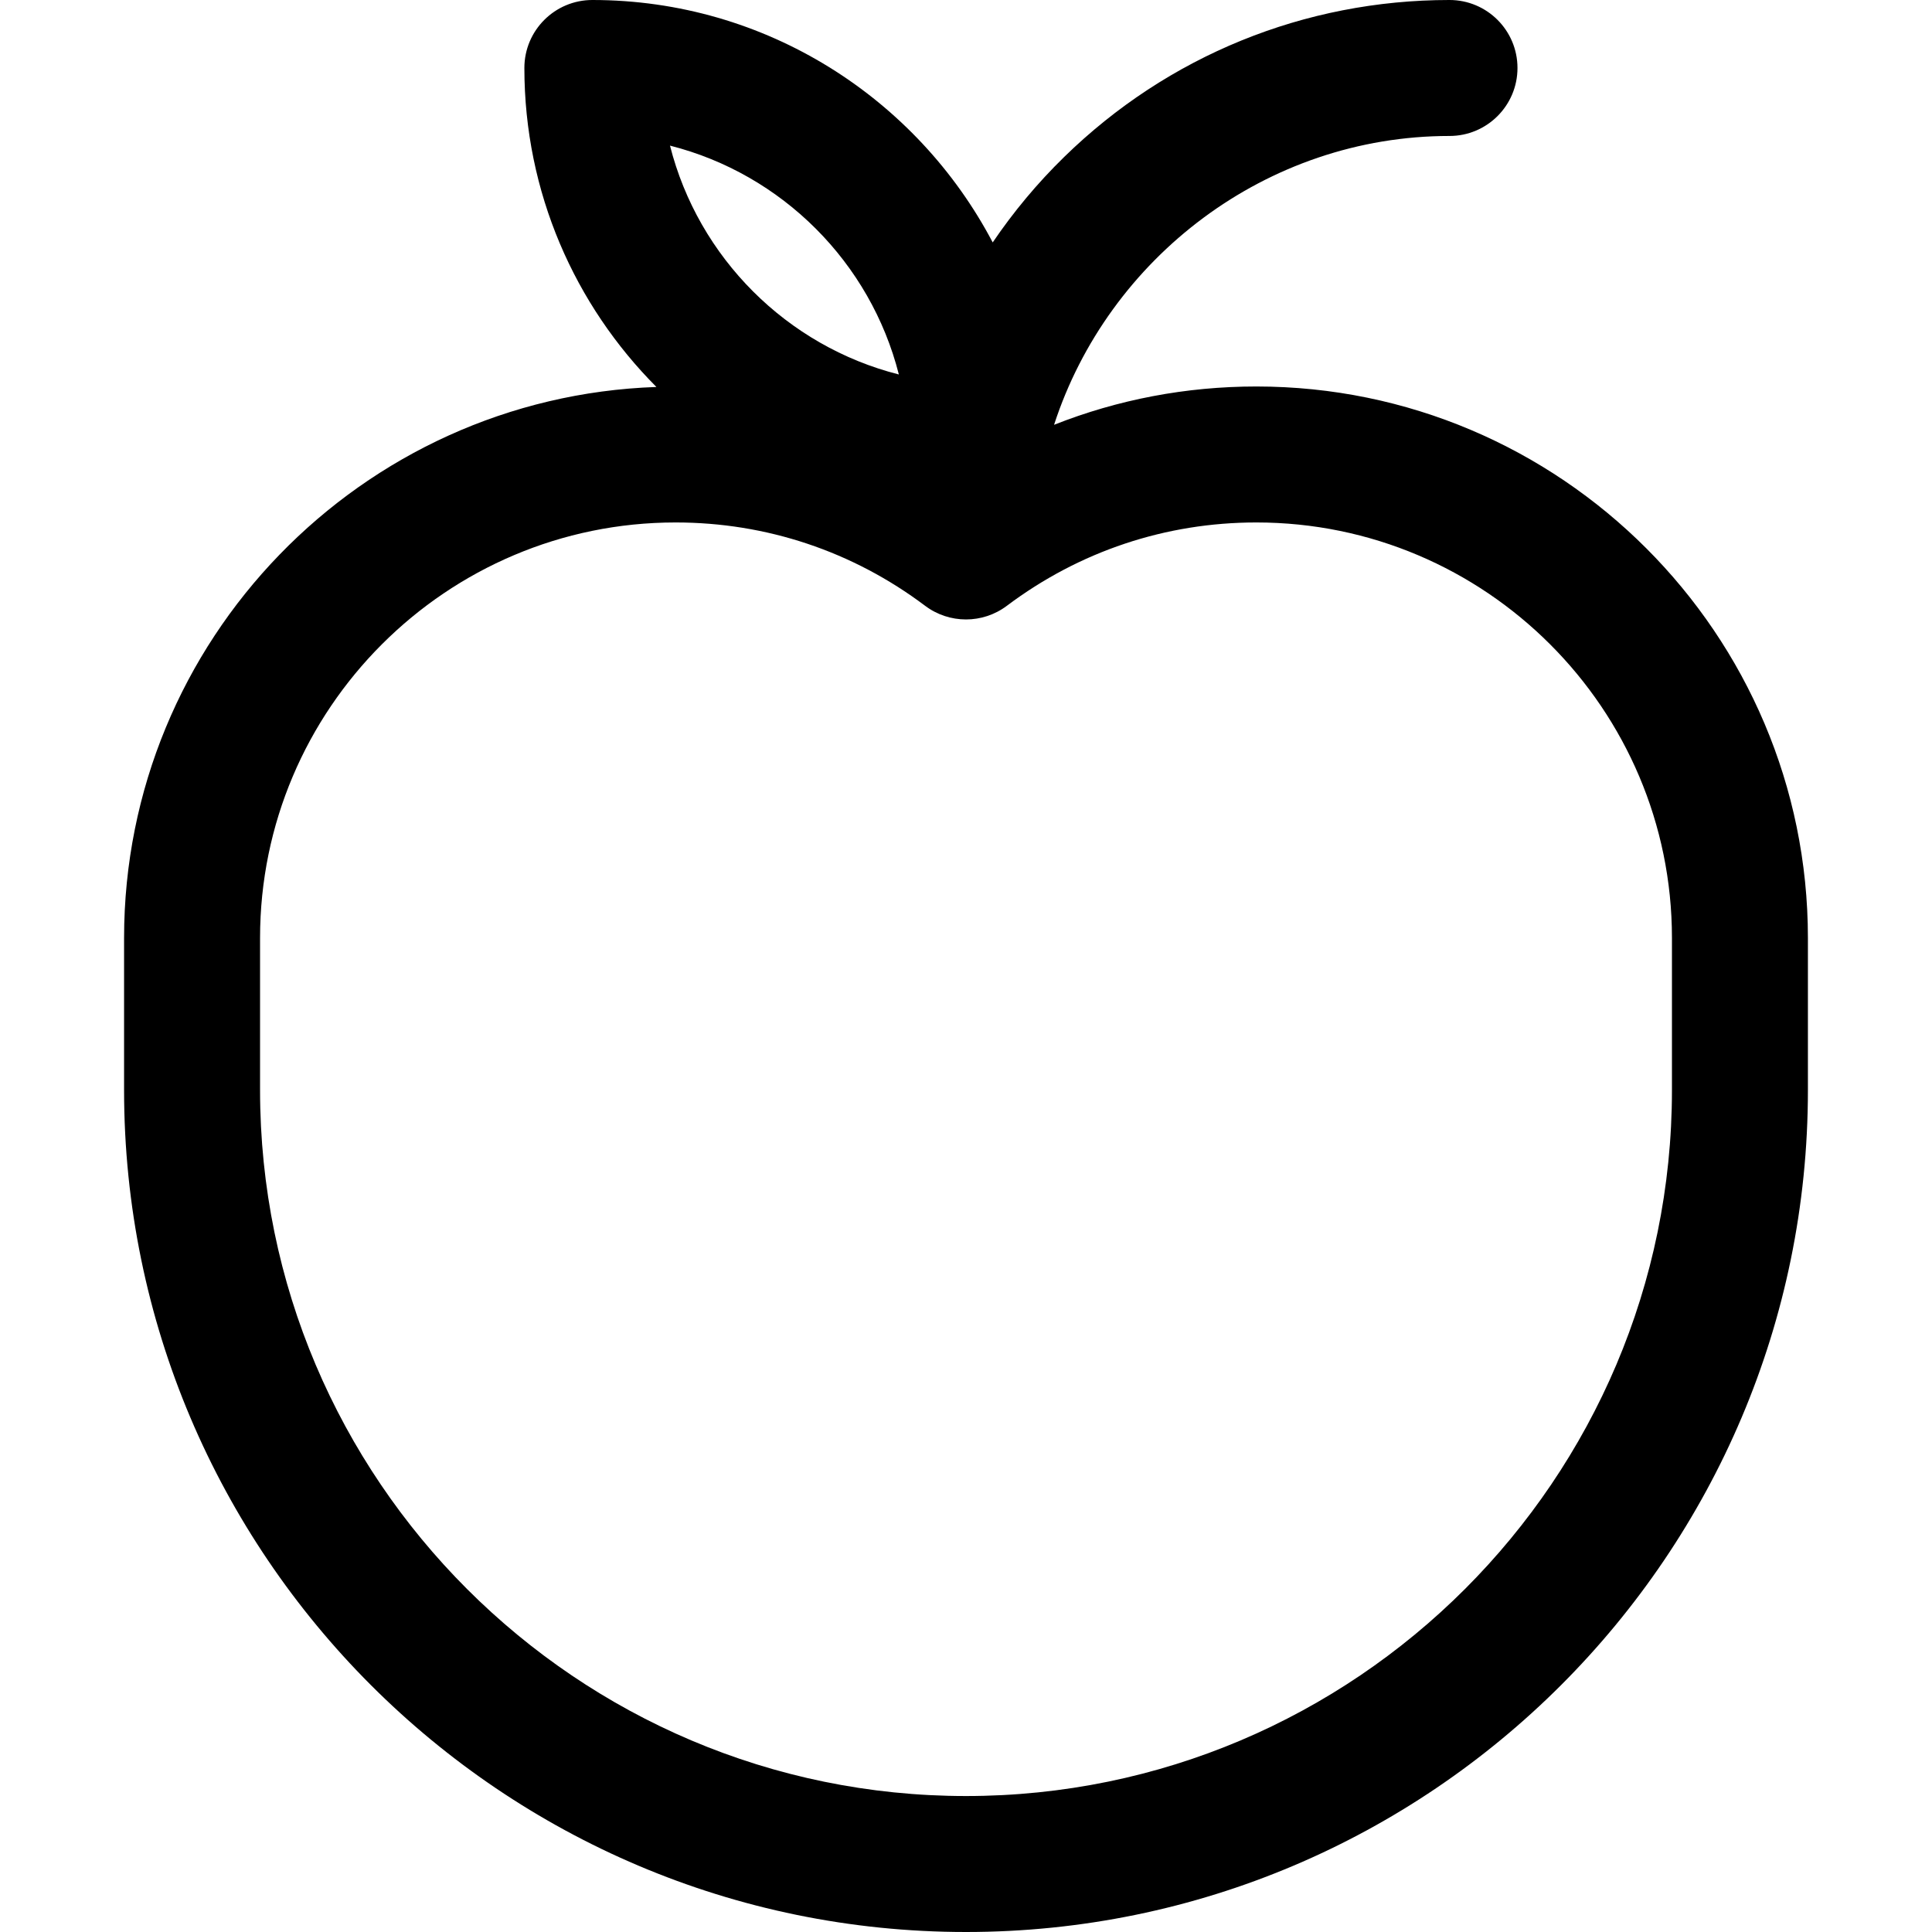 <?xml version="1.0" encoding="iso-8859-1"?>
<!-- Uploaded to: SVG Repo, www.svgrepo.com, Generator: SVG Repo Mixer Tools -->
<!DOCTYPE svg PUBLIC "-//W3C//DTD SVG 1.1//EN" "http://www.w3.org/Graphics/SVG/1.1/DTD/svg11.dtd">
<svg fill="#000000" height="800px" width="800px" version="1.1" id="Capa_1" xmlns="http://www.w3.org/2000/svg" xmlns:xlink="http://www.w3.org/1999/xlink" 
	 viewBox="0 0 213.138 213.138" xml:space="preserve">
<g>
	<path d="M106.568,213.138c51.215,0,92.881-41.664,92.881-92.877v-16.782c0-33.548-27.296-60.842-60.848-60.842
		c-7.75,0-15.278,1.442-22.317,4.227C122.267,28.455,139.708,15,159.908,15c4.143,0,7.5-3.358,7.5-7.5c0-4.143-3.357-7.5-7.5-7.5
		c-15.98,0-31.077,6.15-42.51,17.318c-2.971,2.901-5.6,6.063-7.883,9.426C101.163,10.861,84.505,0,65.349,0
		c-4.143,0-7.5,3.357-7.5,7.5c0,13.721,5.57,26.164,14.567,35.19c-32.571,1.12-58.728,27.949-58.728,60.788v16.782
		C13.689,171.474,55.354,213.138,106.568,213.138z M99.161,41.312c-12.361-3.133-22.115-12.887-25.248-25.248
		C86.274,19.196,96.028,28.95,99.161,41.312z M28.689,103.479c0-25.277,20.564-45.842,45.842-45.842
		c10.011,0,19.53,3.18,27.529,9.195c2.669,2.007,6.345,2.008,9.014,0.001c8.005-6.017,17.524-9.196,27.527-9.196
		c25.28,0,45.848,20.564,45.848,45.842v16.782c0,42.941-34.938,77.877-77.881,77.877c-42.942,0-77.879-34.936-77.879-77.877V103.479
		z"/>
</g>
</svg>